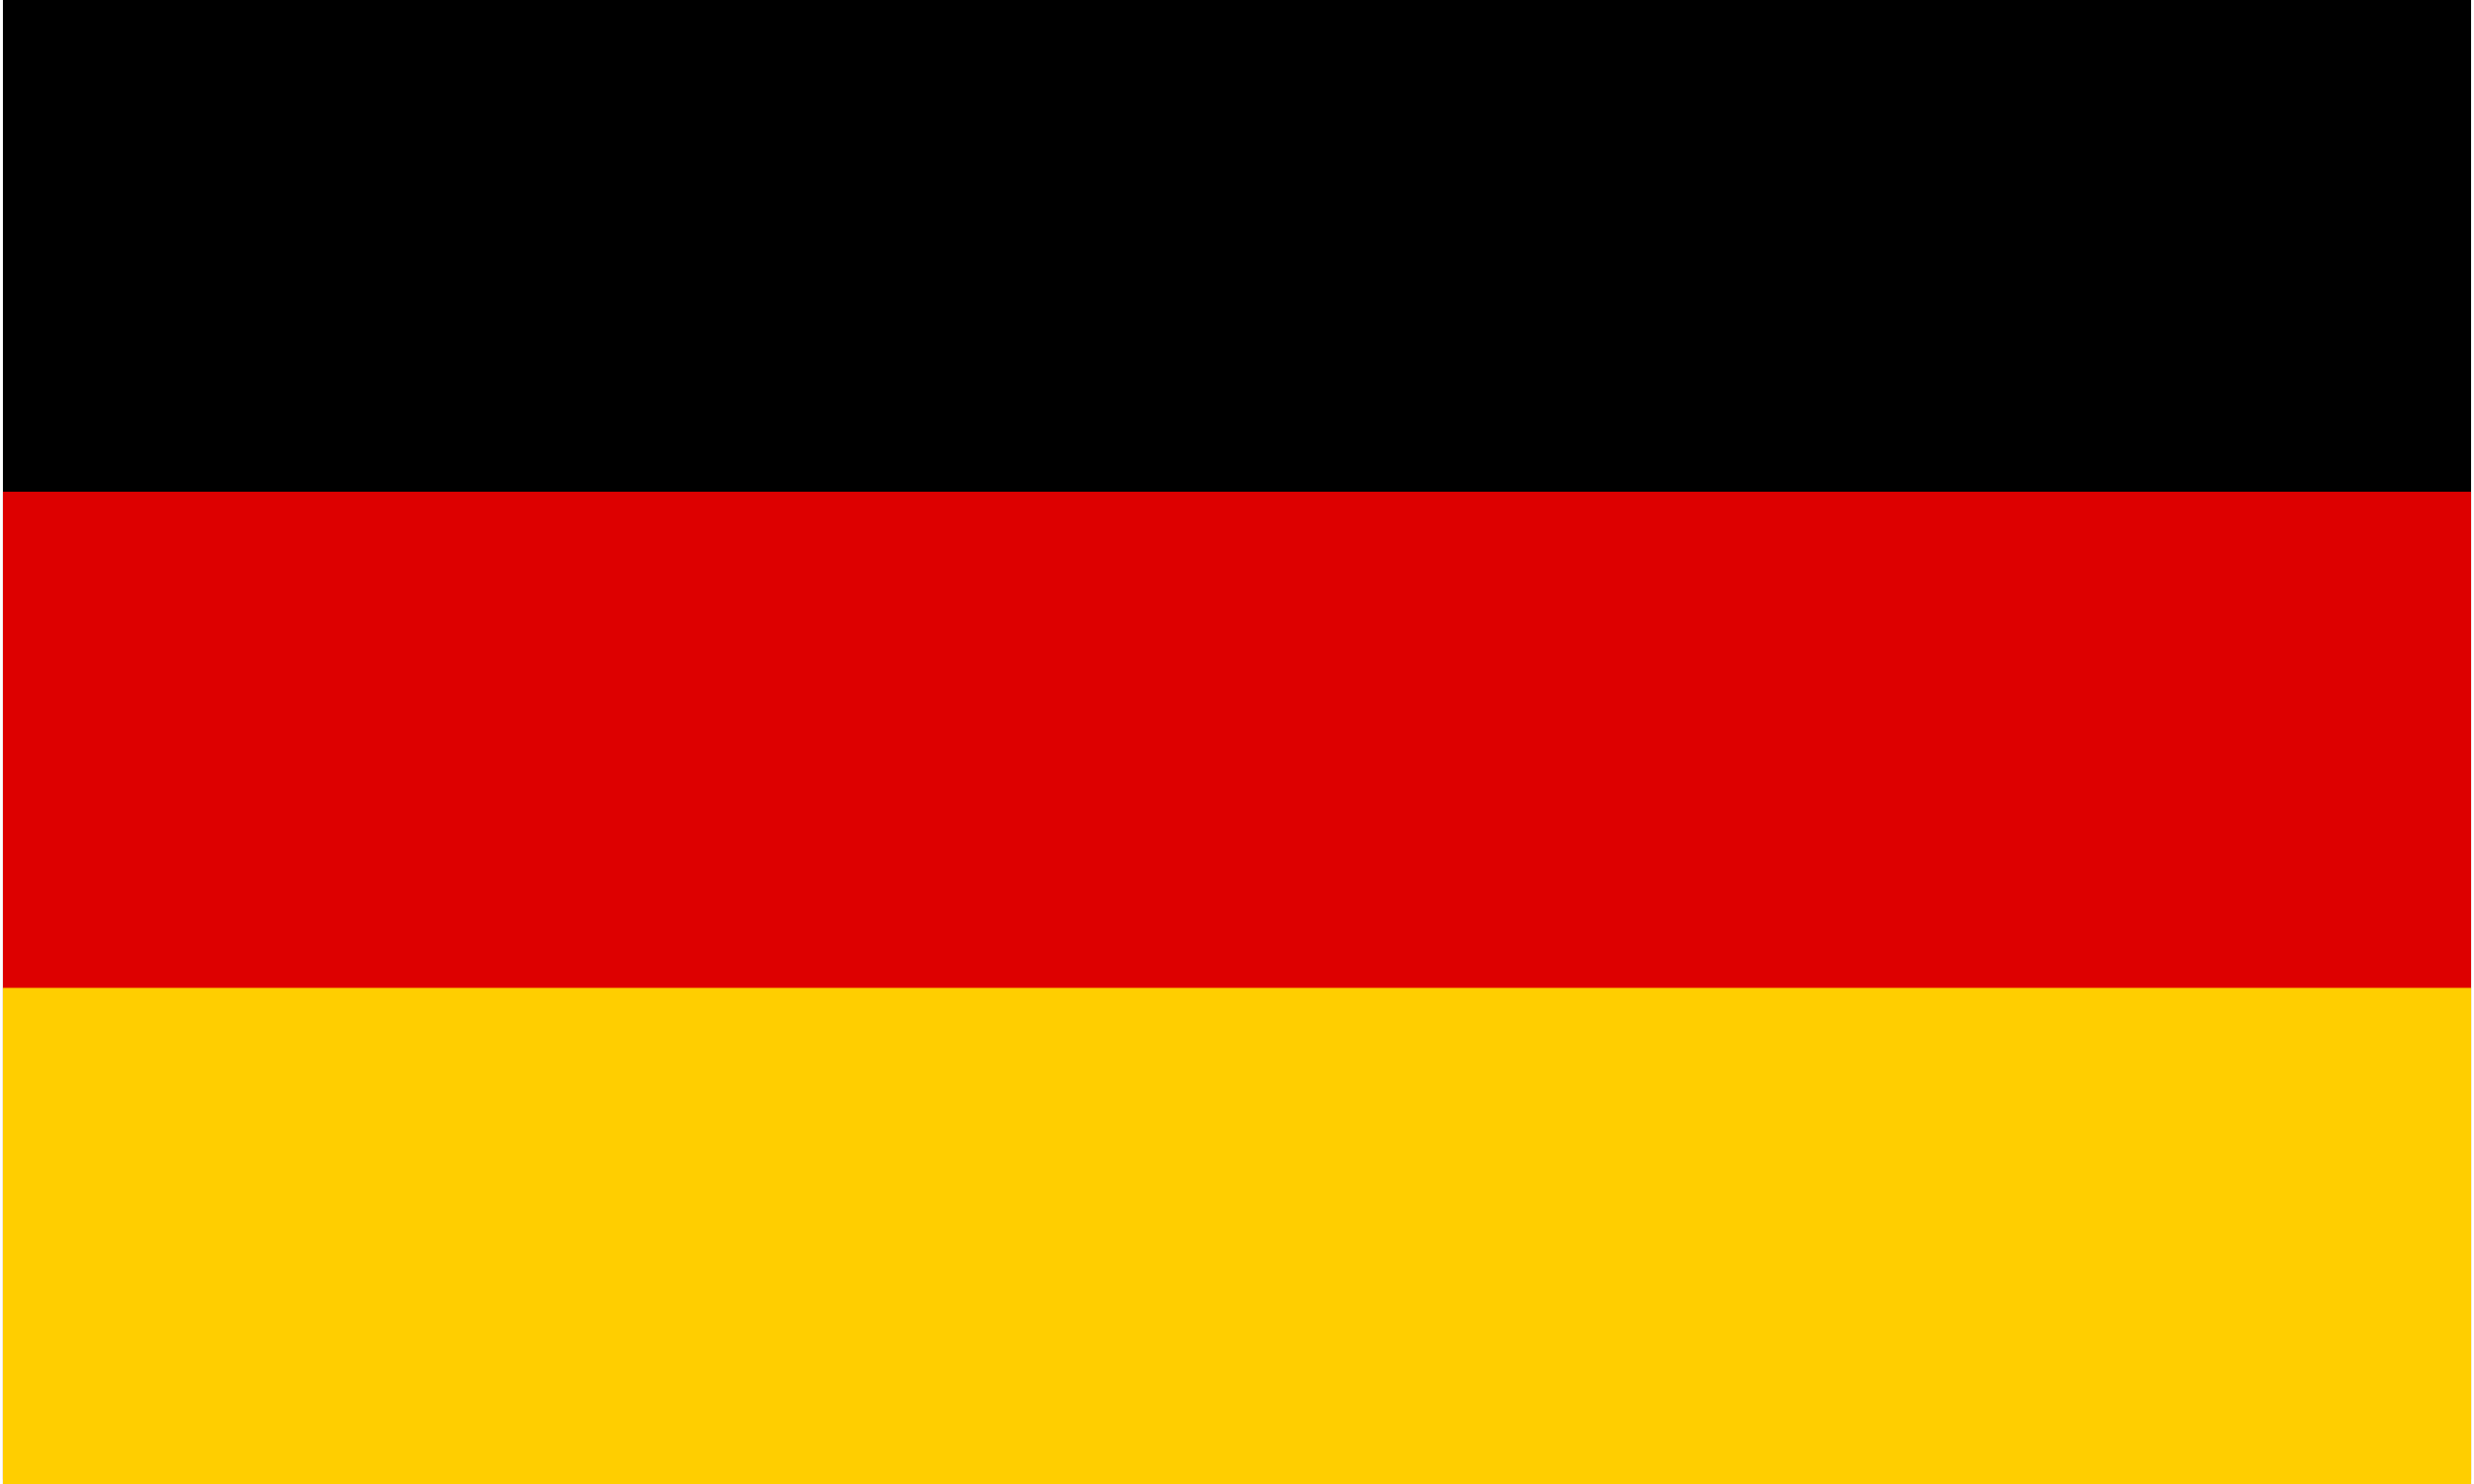 <?xml version="1.0" encoding="UTF-8" standalone="no"?>
<svg
   xmlns:dc="http://purl.org/dc/elements/1.1/"
   xmlns:cc="http://creativecommons.org/ns#"
   xmlns:rdf="http://www.w3.org/1999/02/22-rdf-syntax-ns#"
   xmlns:svg="http://www.w3.org/2000/svg"
   xmlns="http://www.w3.org/2000/svg"
   xmlns:sodipodi="http://sodipodi.sourceforge.net/DTD/sodipodi-0.dtd"
   xmlns:inkscape="http://www.inkscape.org/namespaces/inkscape"
   width="112.5"
   height="67.5"
   viewBox="0 0 0.562 0.338"
   id="svg2"
   version="1.1"
   inkscape:version="0.48.2 r9819"
   sodipodi:docname="deutschland.svg">
  <defs
     id="defs11" />
  <sodipodi:namedview
     pagecolor="#ffffff"
     bordercolor="#666666"
     borderopacity="1"
     objecttolerance="10"
     gridtolerance="10"
     guidetolerance="10"
     inkscape:pageopacity="0"
     inkscape:pageshadow="2"
     inkscape:window-width="728"
     inkscape:window-height="480"
     id="namedview9"
     showgrid="false"
     inkscape:zoom="2.76"
     inkscape:cx="56.25"
     inkscape:cy="33.750006"
     inkscape:window-x="1866"
     inkscape:window-y="512"
     inkscape:window-maximized="0"
     inkscape:current-layer="svg2"
     fit-margin-top="0"
     fit-margin-left="0"
     fit-margin-right="0"
     fit-margin-bottom="0" />
  <desc
     id="desc4">Flag of Germany</desc>
  <rect
     id="black_stripe"
     width="0.562"
     height="0.338"
     y="0"
     x="-3.0883784e-009"
     style="fill:#000000" />
  <rect
     id="red_stripe"
     width="0.562"
     height="0.225"
     y="0.112"
     x="-3.0883784e-009"
     style="fill:#dd0000" />
  <rect
     id="gold_stripe"
     width="0.562"
     height="0.113"
     y="0.225"
     x="-3.0883784e-009"
     style="fill:#ffce00" />
</svg>
